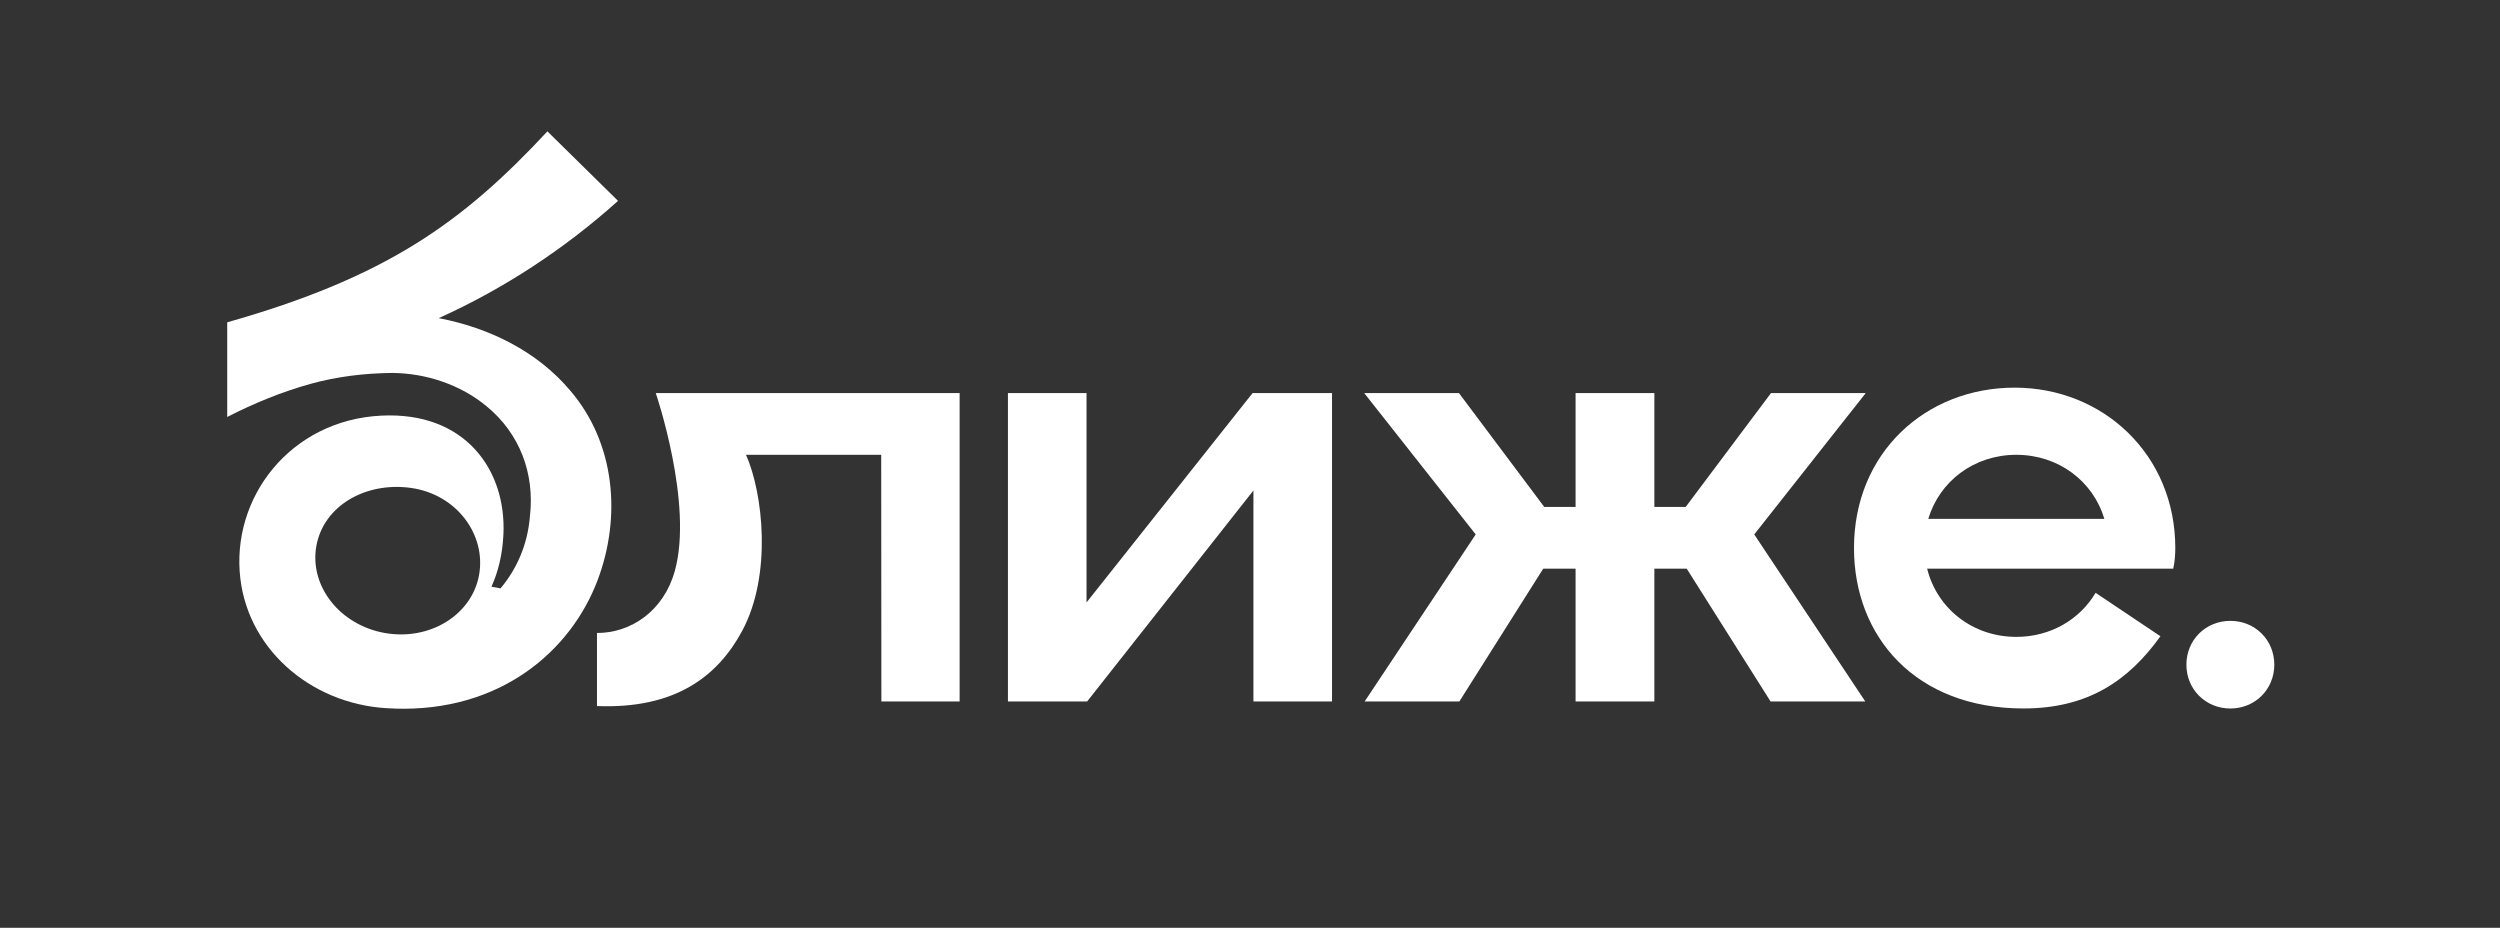<?xml version="1.0" encoding="UTF-8" standalone="no"?> <svg xmlns="http://www.w3.org/2000/svg" xmlns:xlink="http://www.w3.org/1999/xlink" xmlns:serif="http://www.serif.com/" width="100%" height="100%" viewBox="0 0 997 370" xml:space="preserve" style="fill-rule:evenodd;clip-rule:evenodd;stroke-linejoin:round;stroke-miterlimit:2;"><rect x="0" y="0" width="997" height="370" fill="#333333" stroke="none"/> <g id="Монтажная-область1" serif:id="Монтажная область1" transform="matrix(0.402,0,0,0.211,0,0)"> <rect x="0" y="0" width="2480.32" height="1748.03" style="fill:none;"></rect> <g transform="matrix(0.808,1.67103e-47,0,1.535,-2203.35,-4896.33)"> <g> <g transform="matrix(4.167,0,0,4.167,3315.12,3520.57)"> <path d="M0,90.5C-2.112,102.342 -14.558,110.019 -27.798,107.656C-41.039,105.294 -50.062,93.775 -47.943,81.94C-45.83,70.098 -33.466,62.944 -20.144,64.784C-6.565,66.654 2.12,78.665 0,90.5M-11.894,14.626C7.367,5.919 25.274,-5.908 40.943,-20.024L20.13,-40.566C-5.07,-13.383 -27.646,2.612 -74.21,15.863L-74.21,43.831C-66.335,39.79 -58.158,36.412 -49.687,34.056C-41.849,31.871 -33.745,30.906 -25.598,30.818C-15.603,30.899 -5.476,34.277 2.215,40.666C12.041,48.776 16.42,60.589 14.985,73.175C14.315,81.469 11.158,88.712 6.315,94.482L3.651,93.974C5.682,89.477 6.911,84.281 7.176,78.489C8.044,59.485 -4.082,42.199 -28.822,43.433C-55.718,44.775 -73.18,67.795 -70.339,91.589C-67.734,113.507 -48.075,129.611 -25.002,129.971L-25.002,130.001C6.332,131.066 27.026,112.945 34.894,92.134C41.971,73.415 40.141,51.676 26.967,36.161C17.112,24.363 2.944,17.482 -11.894,14.626" style="fill:white;fill-rule:nonzero;"></path> </g> <g transform="matrix(4.167,0,0,4.167,5202.49,3979.44)"> <path d="M0,-55.112C12.453,-55.112 22.625,-47.296 25.944,-36.19L-25.937,-36.19C-22.617,-47.296 -12.453,-55.112 0,-55.112M46.235,-21.462C46.677,-23.339 46.846,-25.738 46.846,-27.549C46.846,-55.127 25.613,-74.954 -0.486,-74.954C-26.592,-74.954 -47.825,-55.833 -47.825,-27.549C-47.825,-1.414 -29.727,19.842 2.09,19.842C21.182,19.842 33.076,11.599 42.467,-1.495L23.36,-14.33C18.702,-6.455 10.105,-1.311 0,-1.311C-12.909,-1.311 -23.353,-9.708 -26.275,-21.462L46.235,-21.462Z" style="fill:white;fill-rule:nonzero;"></path> </g> <g transform="matrix(0,-4.167,-4.167,0,5465.29,3954.25)"> <path d="M-12.949,-12.949C-20.243,-12.949 -25.898,-7.295 -25.898,0C-25.898,7.294 -20.243,12.949 -12.949,12.949C-5.655,12.949 0,7.294 0,0C0,-7.295 -5.655,-12.949 -12.949,-12.949" style="fill:white;fill-rule:nonzero;"></path> </g> <g transform="matrix(4.167,0,0,4.167,4264.82,4053.47)"> <path d="M0,-91.117L-48.931,-29.25L-48.931,-91.117L-72.087,-91.117L-72.087,-0.001L-48.747,0L0.245,-62.336L0.245,-0.001L23.402,-0.001L23.402,-91.117L0,-91.117Z" style="fill:white;fill-rule:nonzero;"></path> </g> <g transform="matrix(4.167,0,0,4.167,5017.62,4053.47)"> <path d="M0,-91.117L-27.911,-91.117L-53.056,-57.464L-62.281,-57.464L-62.281,-91.117L-85.493,-91.117L-85.493,-57.464L-94.718,-57.464L-119.863,-91.117L-147.774,-91.117L-114.921,-49.348L-147.637,0L-119.733,0L-95.029,-39.226L-85.493,-39.226L-85.493,0L-62.281,0L-62.281,-39.226L-52.746,-39.226L-28.043,0L-0.139,0L-32.852,-49.348L0,-91.117Z" style="fill:white;fill-rule:nonzero;"></path> </g> <g transform="matrix(4.167,0,0,4.167,3555.45,3844.01)"> <path d="M0,11.702C-3.305,23.599 -12.943,30.041 -22.936,30.041L-22.936,51.629C0,52.55 12.641,42.925 19.872,29.366C28.704,12.806 25.985,-11.289 20.976,-22.61L60.807,-22.61L60.861,50.268L83.912,50.268L83.912,-40.848L-5.616,-40.848C-5.616,-40.848 5.52,-8.17 0,11.702" style="fill:white;fill-rule:nonzero;"></path> </g> </g> </g> </g> </svg> 